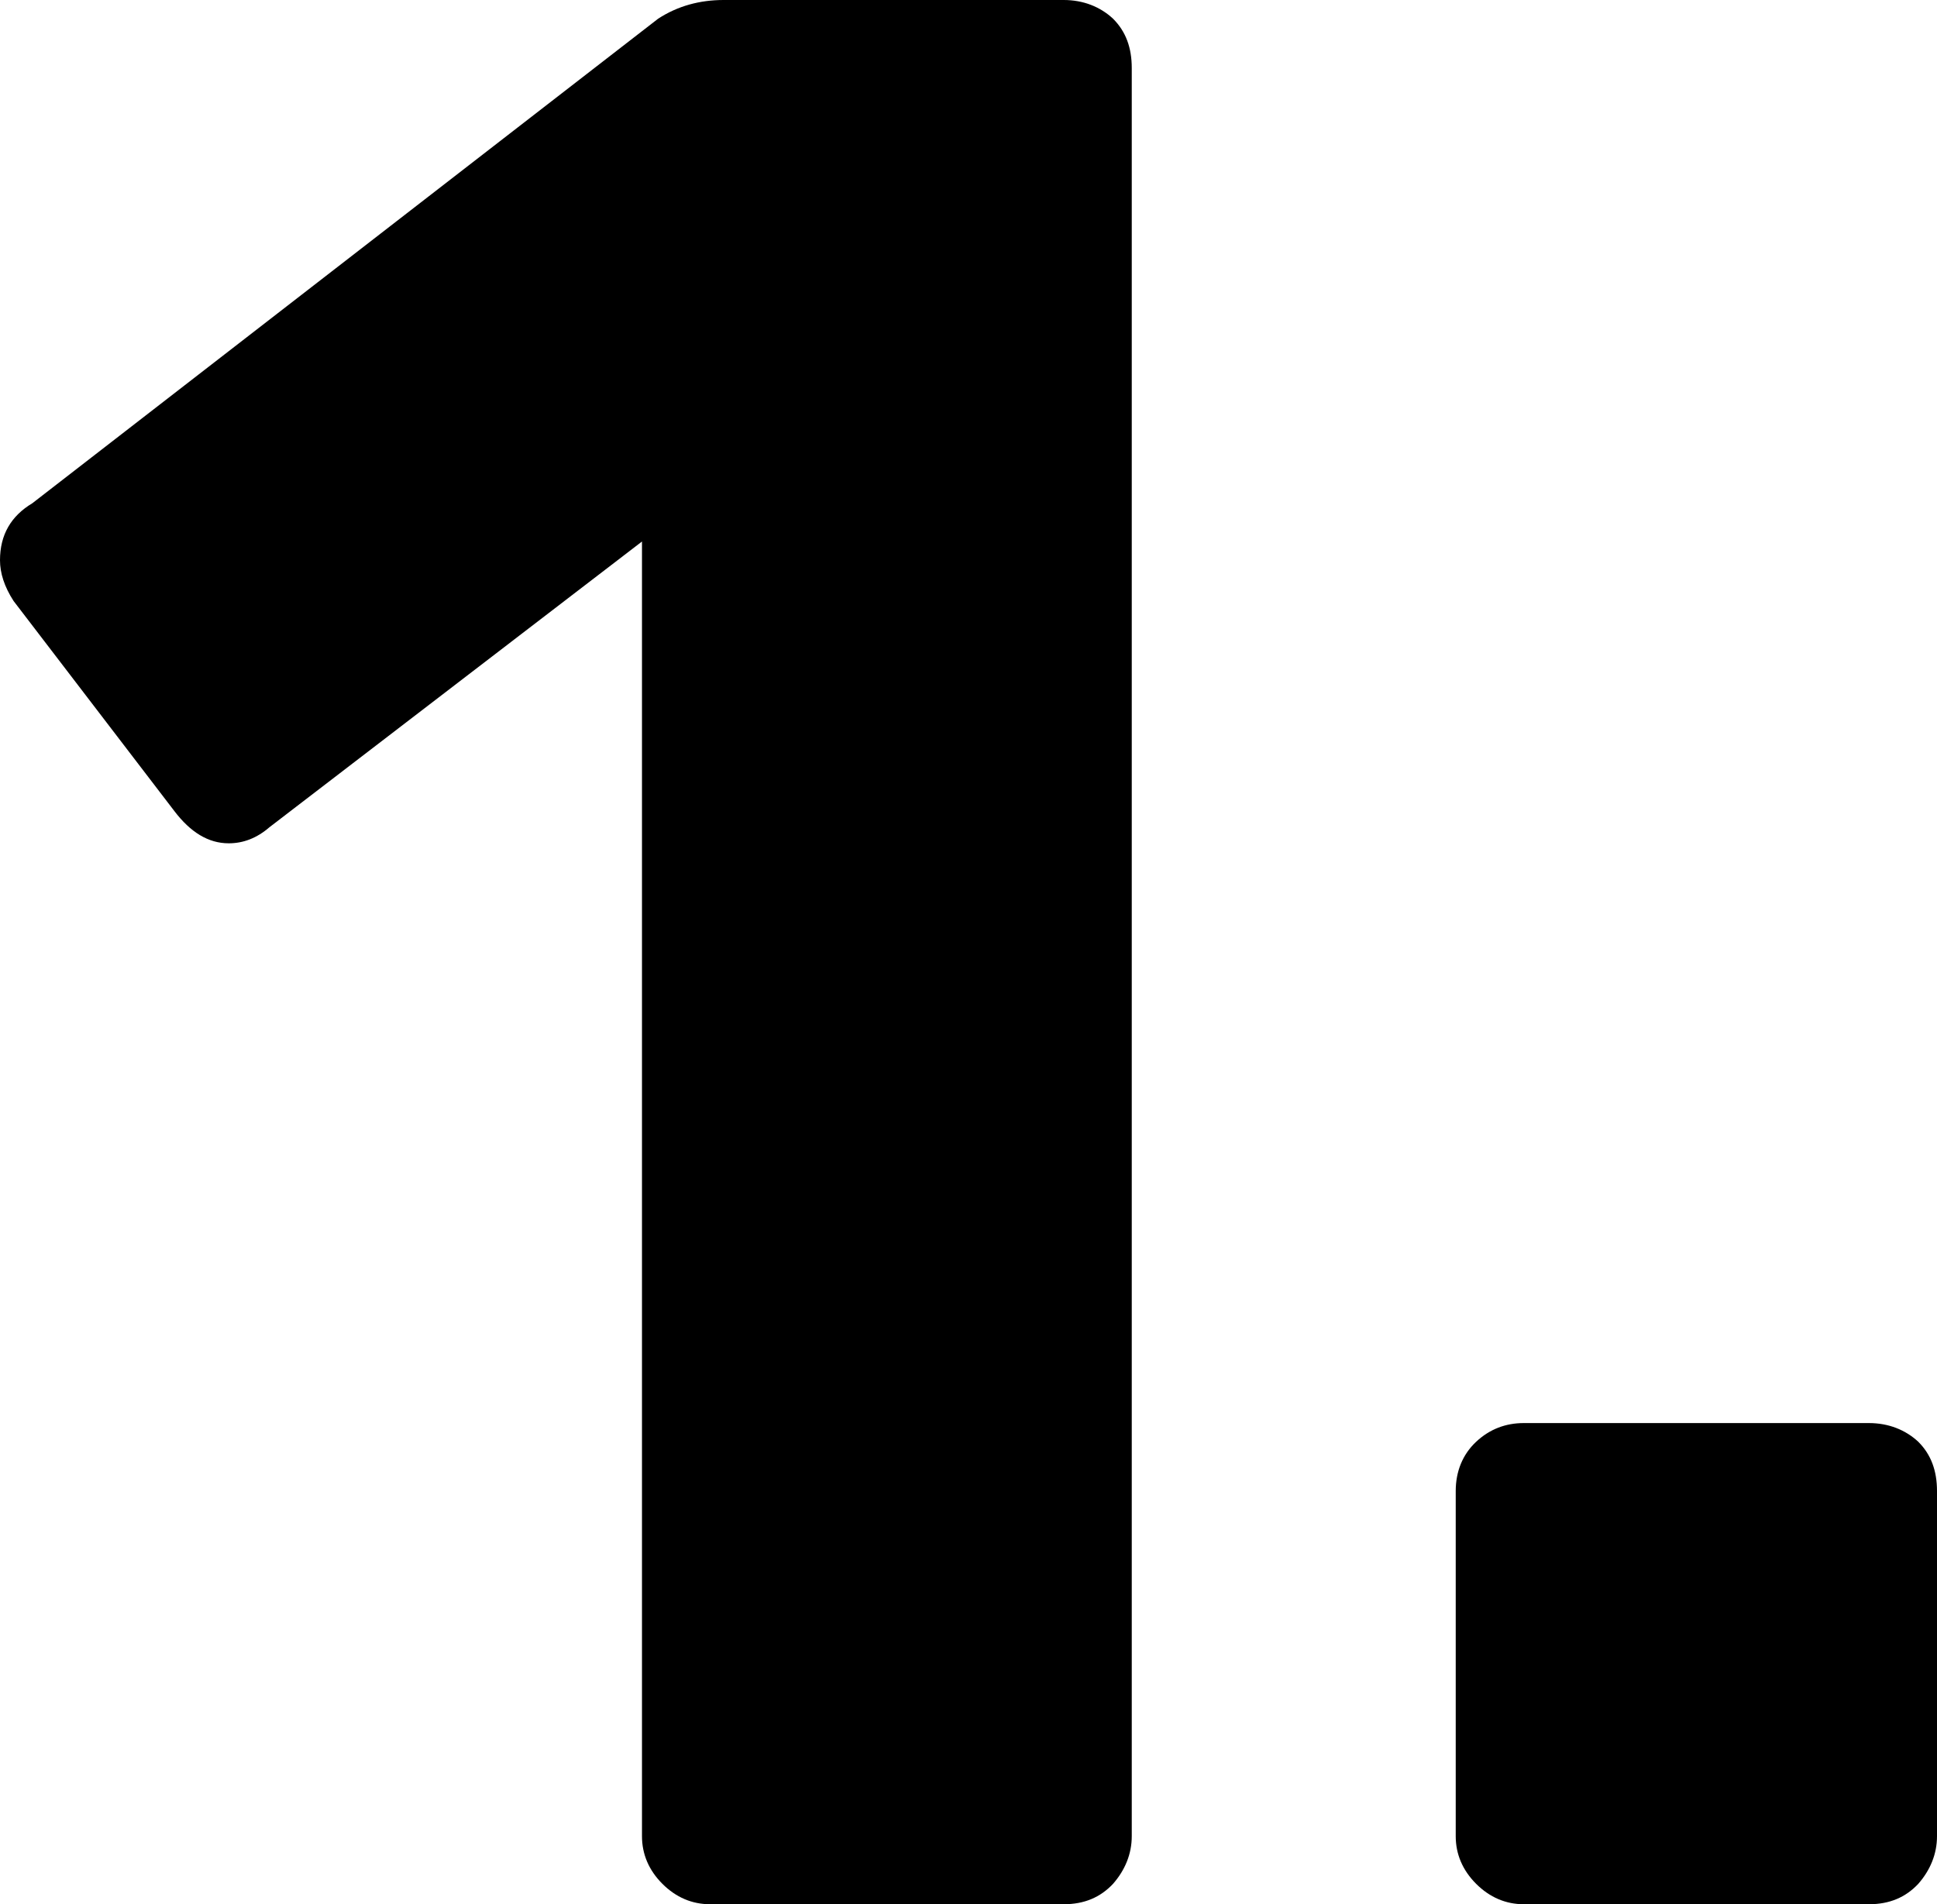 <svg xmlns="http://www.w3.org/2000/svg" id="Calque_2" data-name="Calque 2" viewBox="0 0 22.78 22.4"><defs><style>      .cls-1 {        isolation: isolate;      }    </style></defs><g id="Calque_1-2" data-name="Calque 1"><g class="cls-1"><path d="m7.79,22.16c-.16-.16-.24-.35-.24-.56V6.37l-4.38,3.36c-.15.13-.31.19-.48.19-.24,0-.45-.13-.64-.38L.16,7.07c-.11-.17-.16-.33-.16-.48,0-.3.13-.52.38-.67L7.74.22c.23-.15.49-.22.77-.22h4c.23,0,.43.08.58.22.15.15.22.34.22.58v20.8c0,.21-.08.4-.22.56-.15.16-.34.24-.58.24h-4.16c-.21,0-.4-.08-.56-.24Z"></path><path d="m17.36,22.16c-.16-.16-.24-.35-.24-.56v-4.06c0-.23.08-.43.24-.58.16-.15.35-.22.56-.22h4.06c.23,0,.43.08.58.22.15.15.22.34.22.58v4.06c0,.21-.08.4-.22.56-.15.16-.34.24-.58.24h-4.06c-.21,0-.4-.08-.56-.24Z"></path></g></g></svg>